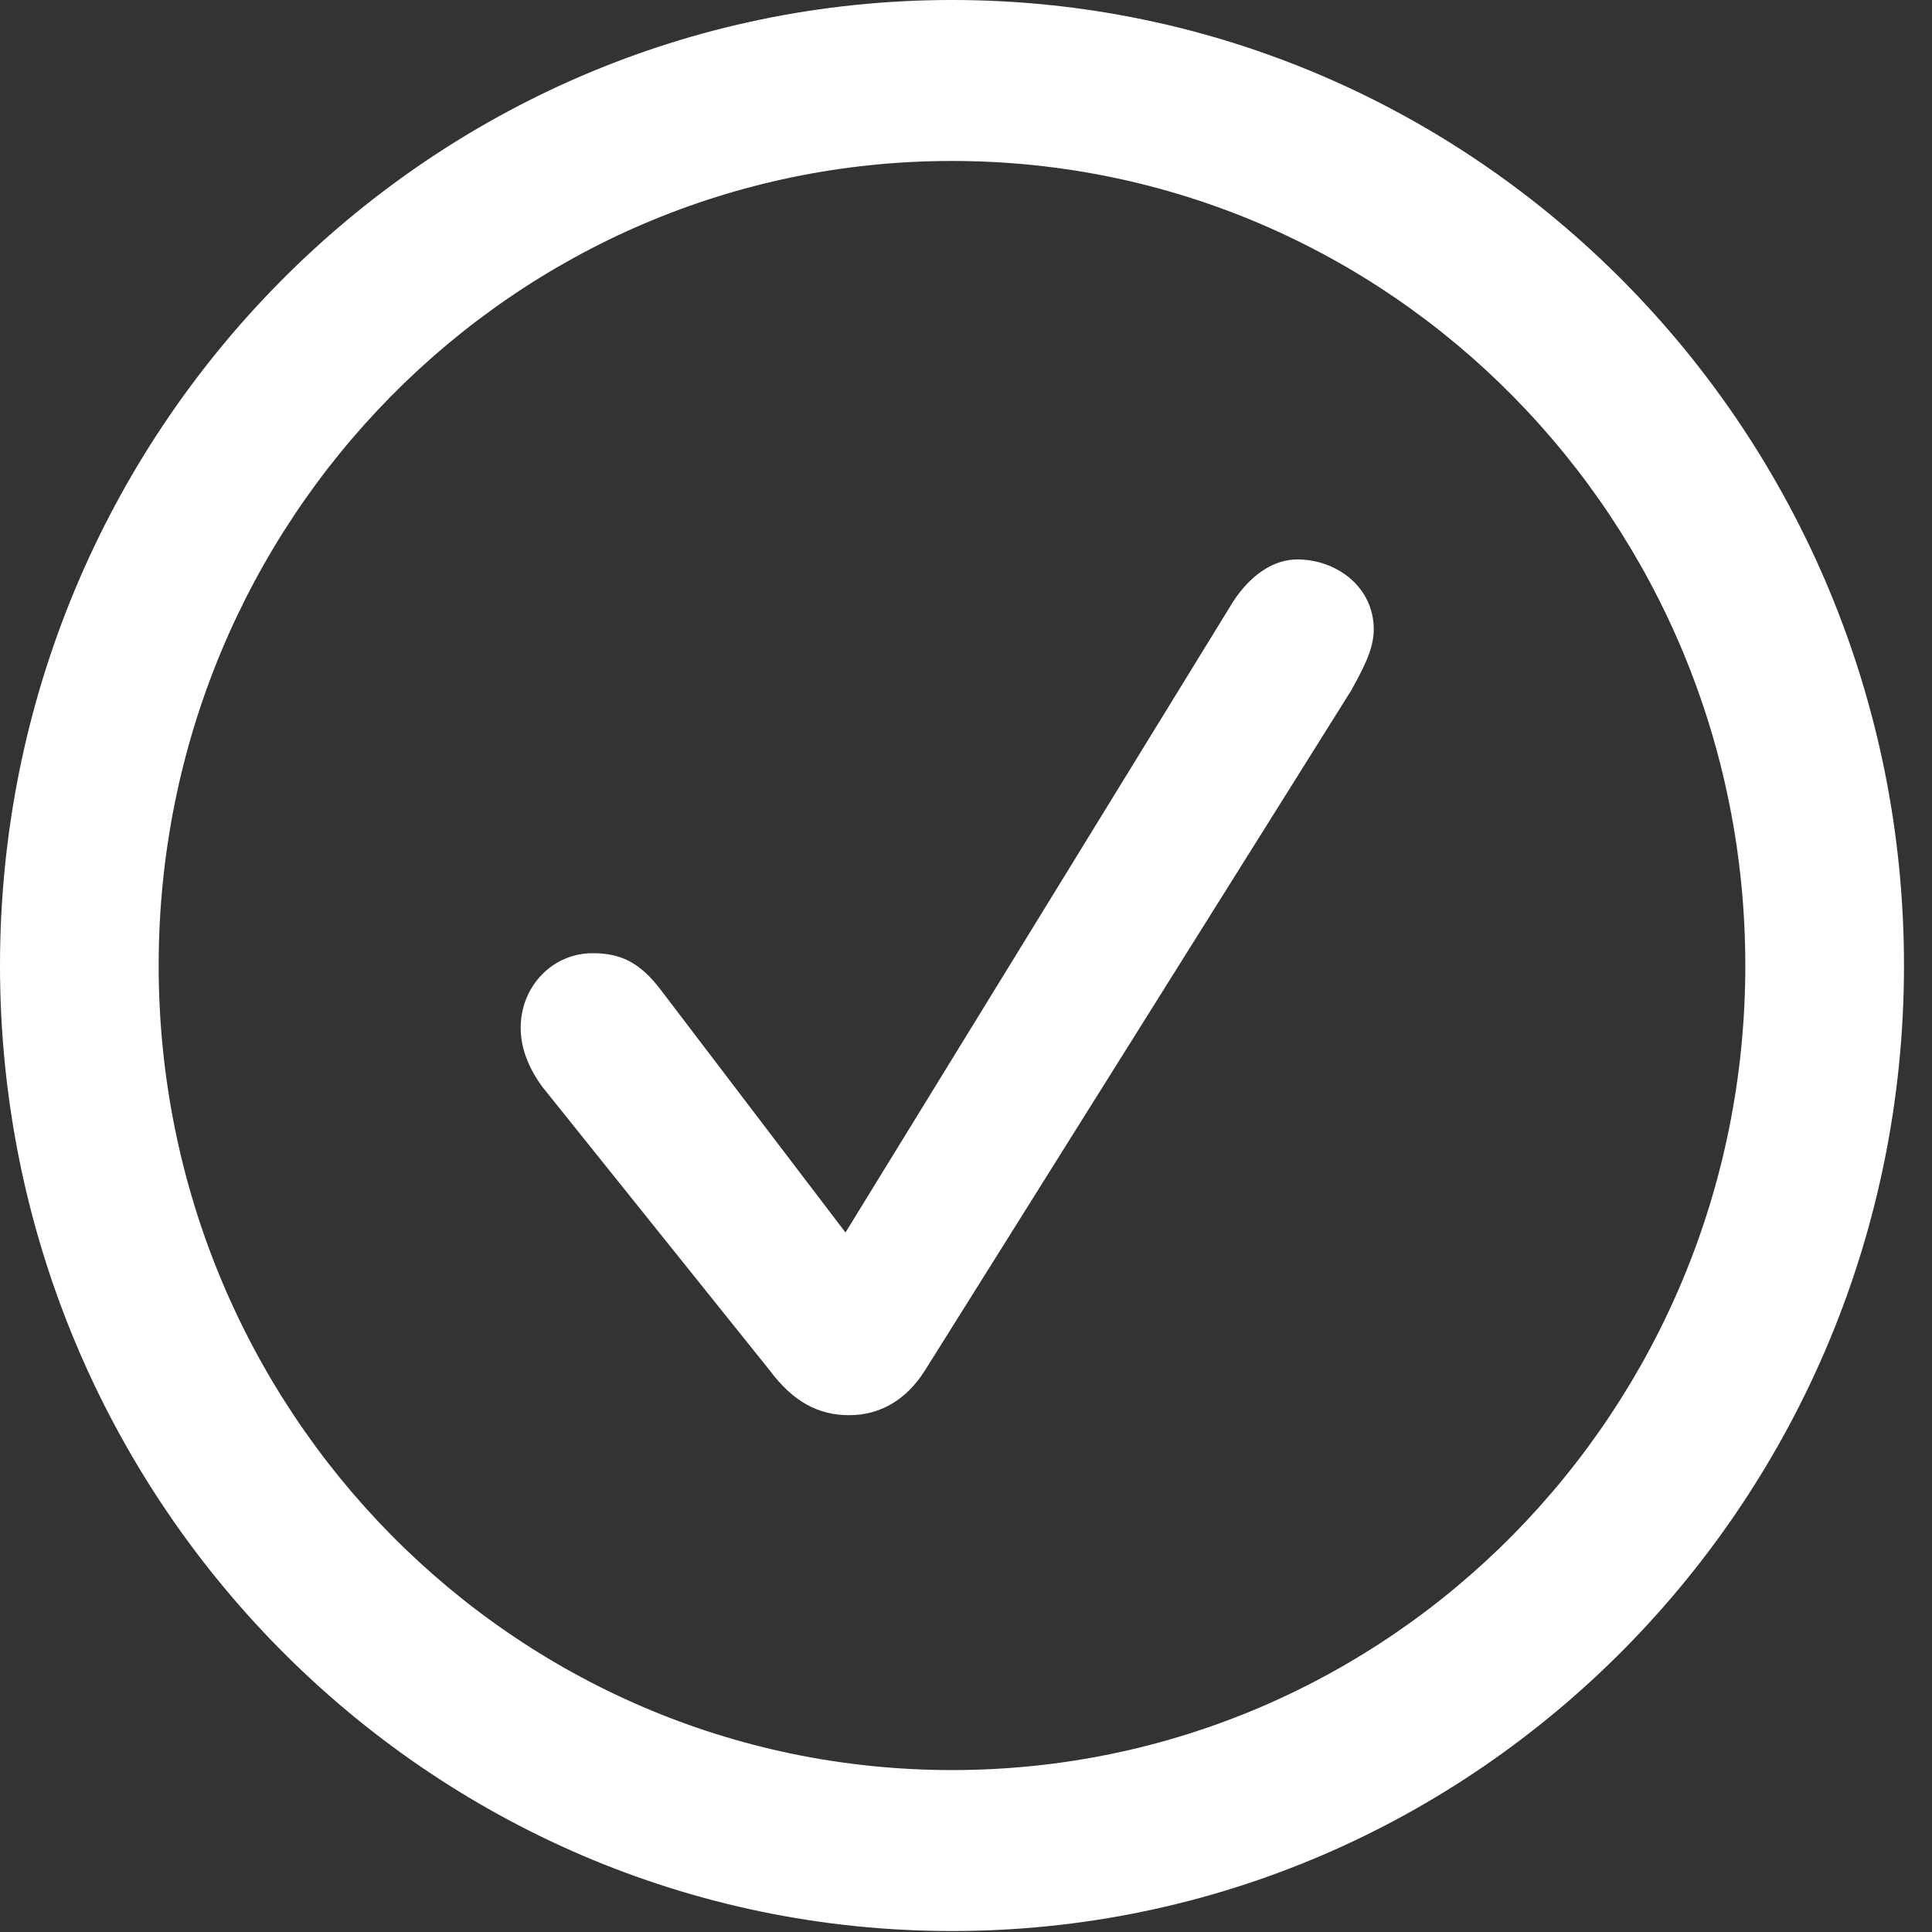 <?xml version="1.0" encoding="UTF-8"?> <svg xmlns="http://www.w3.org/2000/svg" width="16" height="16" viewBox="0 0 16 16" fill="none"><rect x="0" y="0" width="16" height="16" fill="#333333" stroke="none"/><g clip-path="url(#clip0_5089_13386)"><path d="M7.884 15.992C12.236 15.992 15.768 12.41 15.768 7.996C15.768 3.583 12.236 0 7.884 0C3.532 0 0 3.583 0 7.996C0 12.41 3.532 15.992 7.884 15.992ZM7.884 14.659C4.251 14.659 1.314 11.681 1.314 7.996C1.314 4.312 4.251 1.333 7.884 1.333C11.517 1.333 14.454 4.312 14.454 7.996C14.454 11.681 11.517 14.659 7.884 14.659Z" fill="white"></path><path d="M7.033 11.72C7.288 11.72 7.505 11.594 7.659 11.351L11.192 5.715C11.277 5.558 11.377 5.385 11.377 5.213C11.377 4.86 11.068 4.633 10.743 4.633C10.55 4.633 10.357 4.758 10.21 4.986L7.002 10.207L5.48 8.208C5.294 7.957 5.124 7.894 4.908 7.894C4.575 7.894 4.312 8.168 4.312 8.513C4.312 8.686 4.382 8.85 4.49 8.999L6.376 11.351C6.57 11.61 6.778 11.72 7.033 11.72Z" fill="white"></path></g><defs><clipPath id="clip0_5089_13386"><rect width="16" height="16" fill="white"></rect></clipPath></defs></svg> 